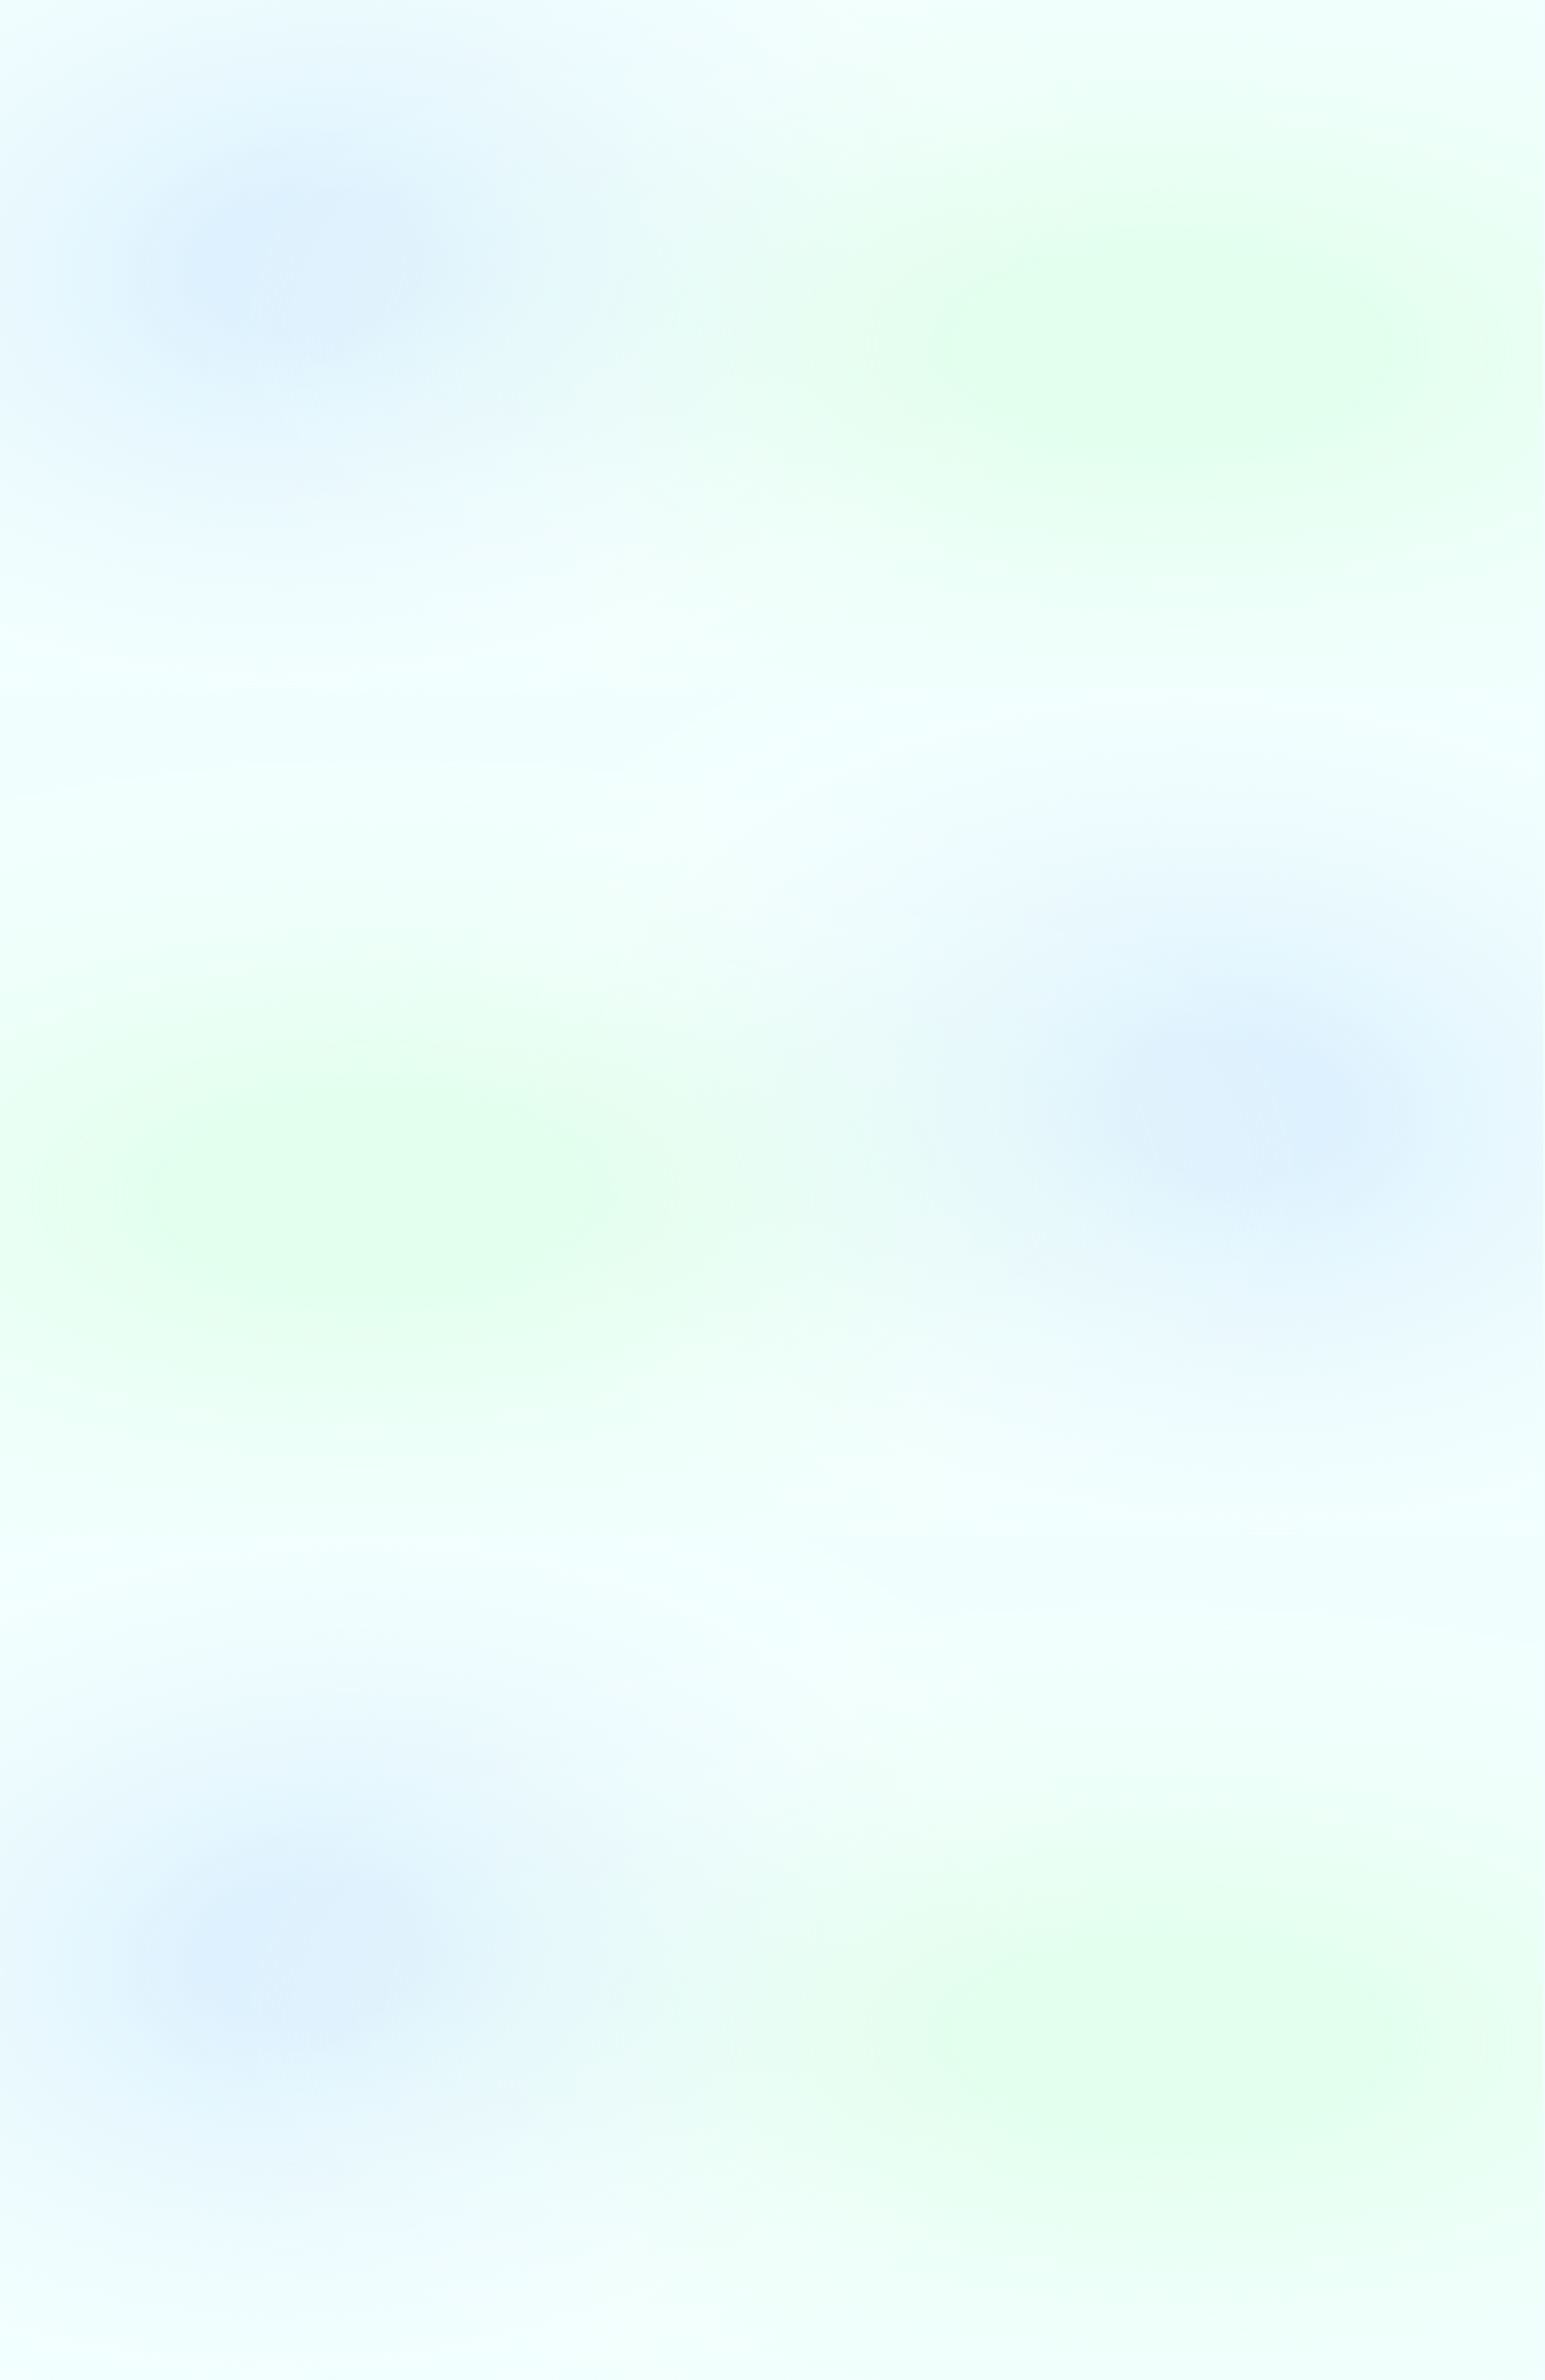 <?xml version="1.0" encoding="UTF-8"?> <svg xmlns="http://www.w3.org/2000/svg" width="1920" height="2957" viewBox="0 0 1920 2957" fill="none"><rect x="0" y="0" width="1920" height="2957" fill="#333333" stroke="none"/> <g clip-path="url(#clip0)"> <rect width="1920" height="2957" transform="matrix(-1 8.74228e-08 8.74228e-08 1 1920 0)" fill="#F0FFFD"></rect> <rect width="1918.06" height="1050.39" transform="matrix(1 -8.74228e-08 -8.74228e-08 -1 0 1907.01)" fill="url(#paint0_radial)" fill-opacity="0.7"></rect> <rect width="1918.06" height="1050.39" transform="matrix(1 -8.74228e-08 -8.74228e-08 -1 0 1907.01)" fill="url(#paint1_radial)" fill-opacity="0.5"></rect> <rect x="1918.06" y="2957.4" width="1918.06" height="1050.39" transform="rotate(180 1918.06 2957.4)" fill="url(#paint2_radial)" fill-opacity="0.7"></rect> <rect x="1918.06" y="2957.4" width="1918.06" height="1050.39" transform="rotate(180 1918.06 2957.4)" fill="url(#paint3_radial)" fill-opacity="0.5"></rect> <rect x="1918.06" y="856.613" width="1918.06" height="1050.39" transform="rotate(180 1918.06 856.613)" fill="url(#paint4_radial)" fill-opacity="0.7"></rect> <rect x="1918.06" y="856.613" width="1918.06" height="1050.39" transform="rotate(180 1918.06 856.613)" fill="url(#paint5_radial)" fill-opacity="0.5"></rect> </g> <defs> <radialGradient id="paint0_radial" cx="0" cy="0" r="1" gradientUnits="userSpaceOnUse" gradientTransform="translate(1519.71 525.196) rotate(-5.32) scale(1106.98 736.784)"> <stop offset="0.12" stop-color="#D5ECFF"></stop> <stop offset="0.888" stop-color="white" stop-opacity="0"></stop> </radialGradient> <radialGradient id="paint1_radial" cx="0" cy="0" r="1" gradientUnits="userSpaceOnUse" gradientTransform="translate(467.878 426.471) rotate(90.567) scale(563.08 1227.51)"> <stop offset="0.221" stop-color="#D6FFDF"></stop> <stop offset="1" stop-color="white" stop-opacity="0"></stop> </radialGradient> <radialGradient id="paint2_radial" cx="0" cy="0" r="1" gradientUnits="userSpaceOnUse" gradientTransform="translate(3437.78 3482.59) rotate(-5.32) scale(1106.98 736.784)"> <stop offset="0.12" stop-color="#D5ECFF"></stop> <stop offset="0.888" stop-color="white" stop-opacity="0"></stop> </radialGradient> <radialGradient id="paint3_radial" cx="0" cy="0" r="1" gradientUnits="userSpaceOnUse" gradientTransform="translate(2385.94 3383.87) rotate(90.567) scale(563.08 1227.51)"> <stop offset="0.221" stop-color="#D6FFDF"></stop> <stop offset="1" stop-color="white" stop-opacity="0"></stop> </radialGradient> <radialGradient id="paint4_radial" cx="0" cy="0" r="1" gradientUnits="userSpaceOnUse" gradientTransform="translate(3437.78 1381.81) rotate(-5.32) scale(1106.98 736.784)"> <stop offset="0.12" stop-color="#D5ECFF"></stop> <stop offset="0.888" stop-color="white" stop-opacity="0"></stop> </radialGradient> <radialGradient id="paint5_radial" cx="0" cy="0" r="1" gradientUnits="userSpaceOnUse" gradientTransform="translate(2385.94 1283.08) rotate(90.567) scale(563.08 1227.51)"> <stop offset="0.221" stop-color="#D6FFDF"></stop> <stop offset="1" stop-color="white" stop-opacity="0"></stop> </radialGradient> <clipPath id="clip0"> <rect width="1920" height="2957" fill="white" transform="matrix(-1 8.74228e-08 8.74228e-08 1 1920 0)"></rect> </clipPath> </defs> </svg> 